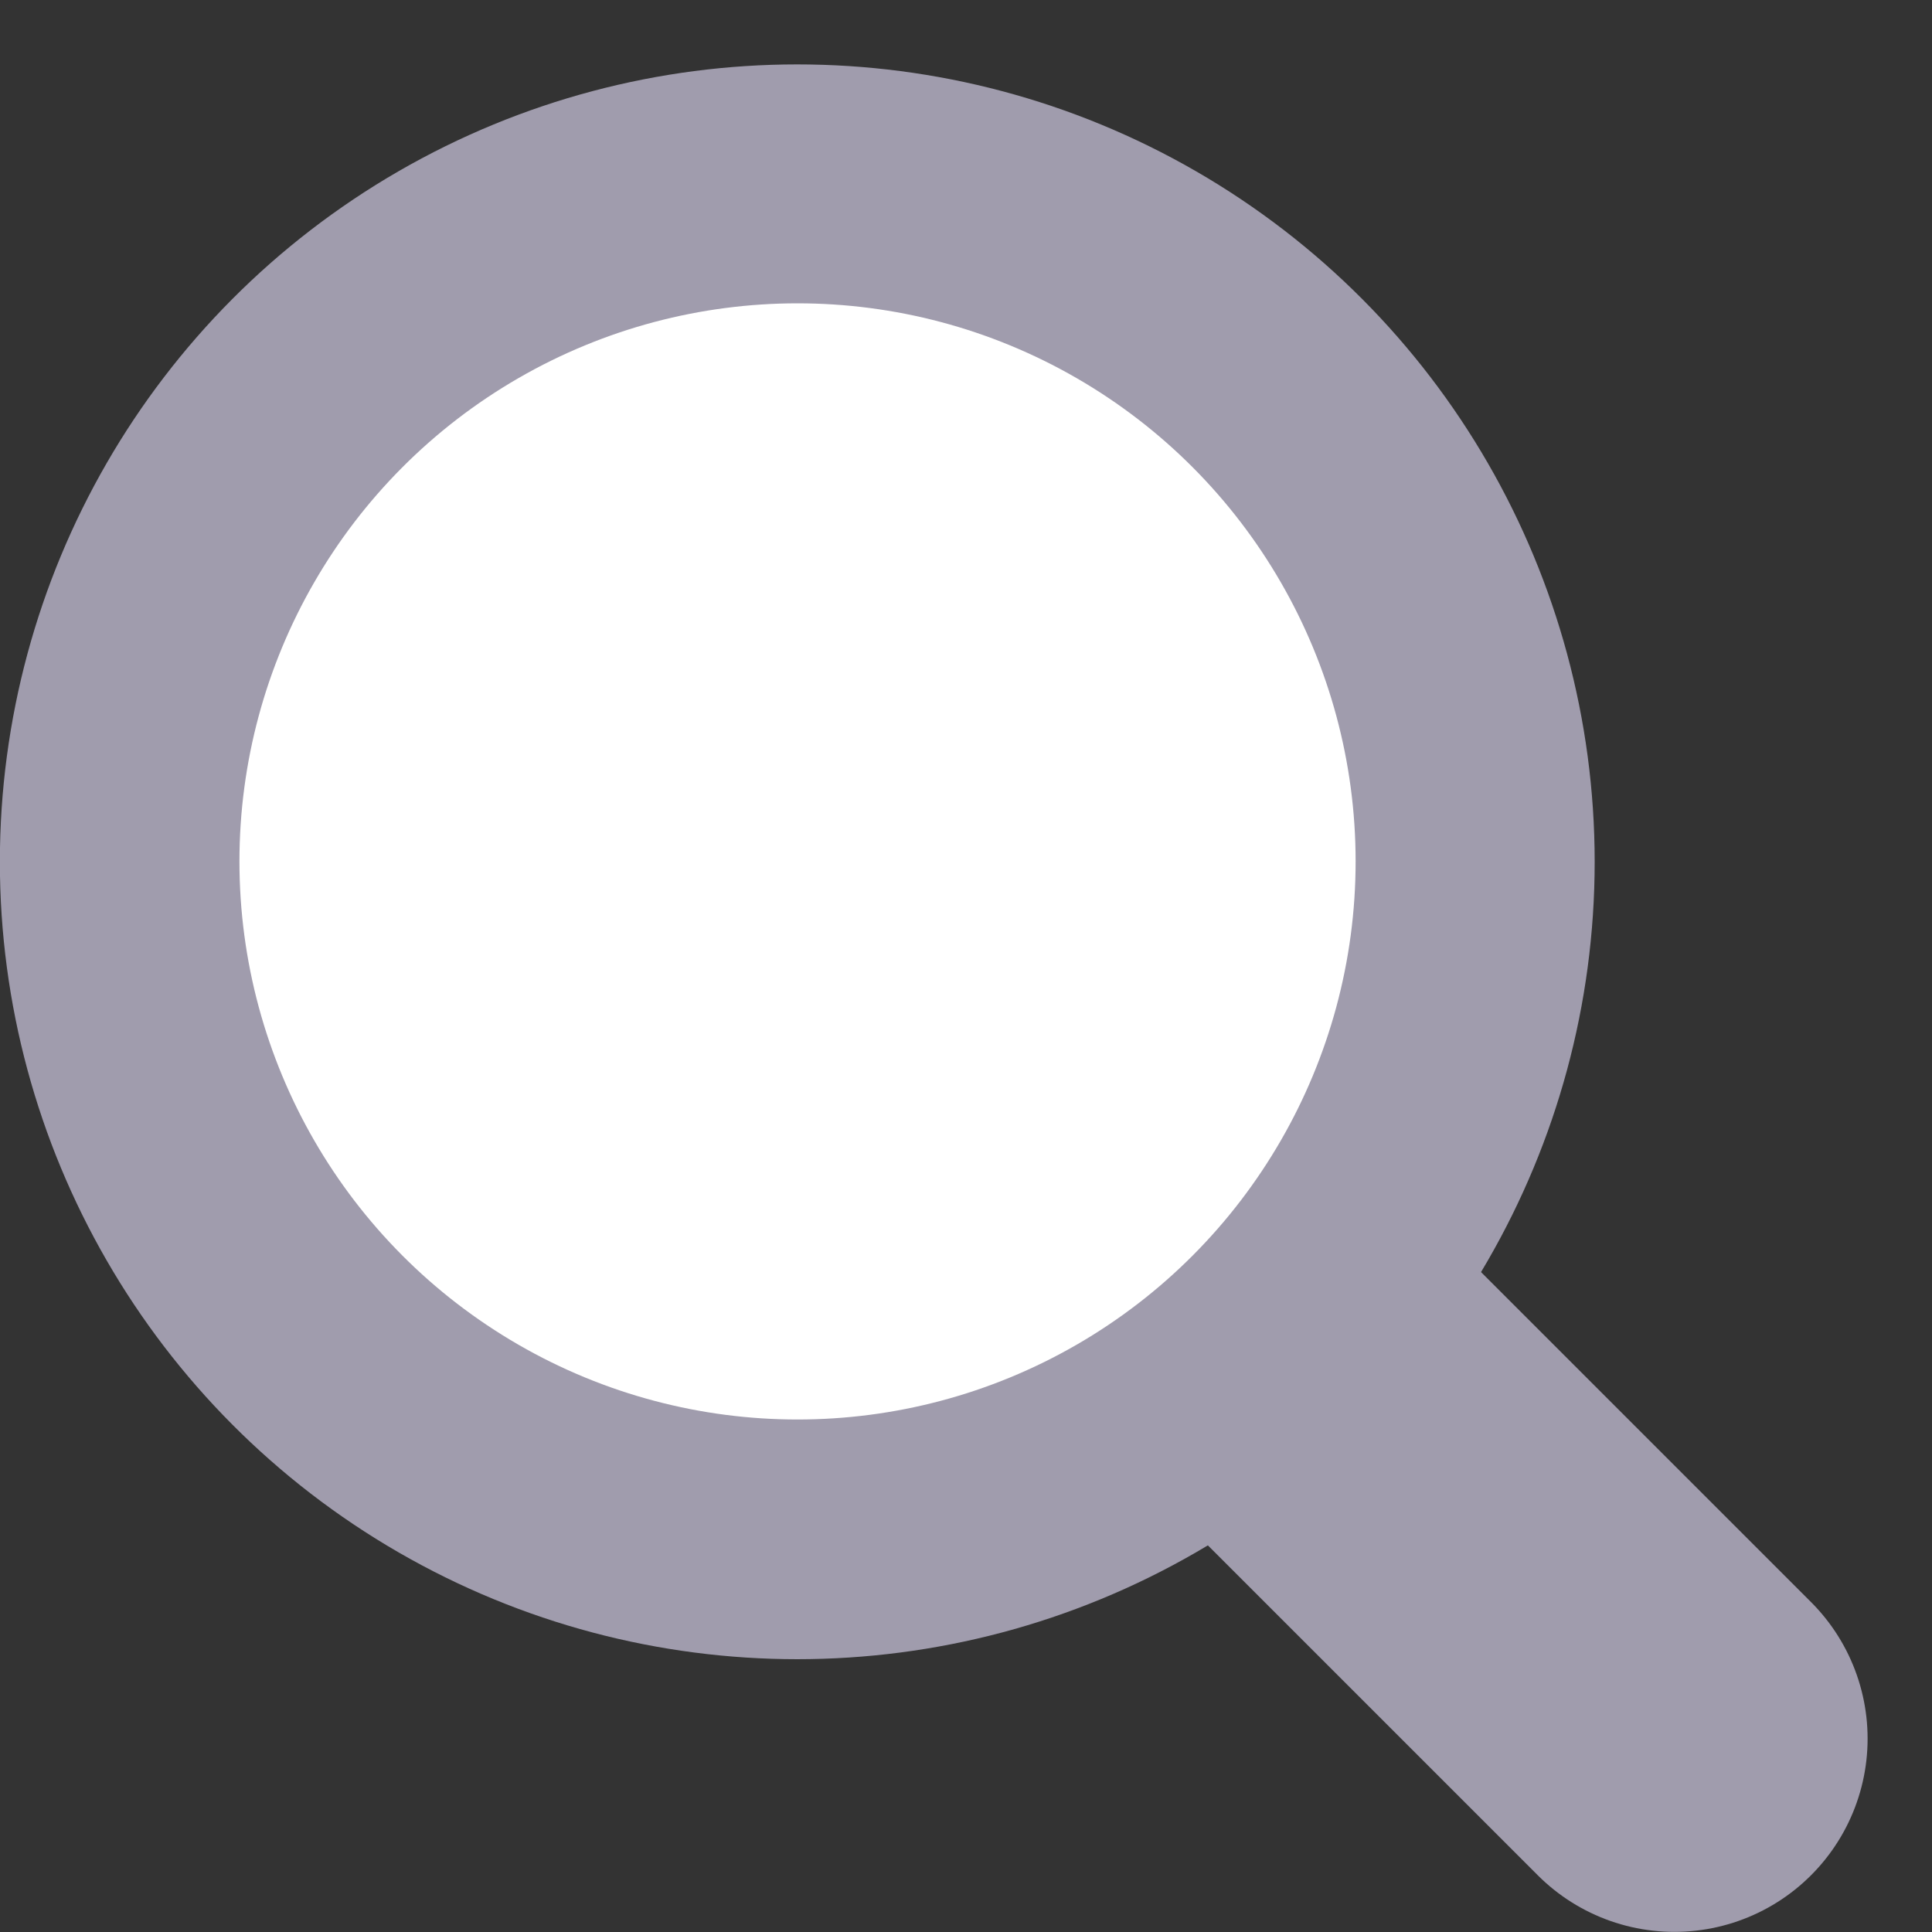 <svg width="15" height="15" viewBox="0 0 15 15" fill="none" xmlns="http://www.w3.org/2000/svg">
<rect x="0" y="0" width="15" height="15" fill="#333333" stroke="none"/>
<path d="M3.095 3.594L13 13.499" stroke="#A09CAD" stroke-width="3" stroke-linecap="round"/>
<circle cx="6.191" cy="6.191" r="6.191" transform="matrix(-1 0 0 1 12.381 0.5)" fill="#A09CAD"/>
<circle cx="4.333" cy="4.333" r="4.333" transform="matrix(-1 0 0 1 10.525 2.355)" fill="white"/>
</svg>
